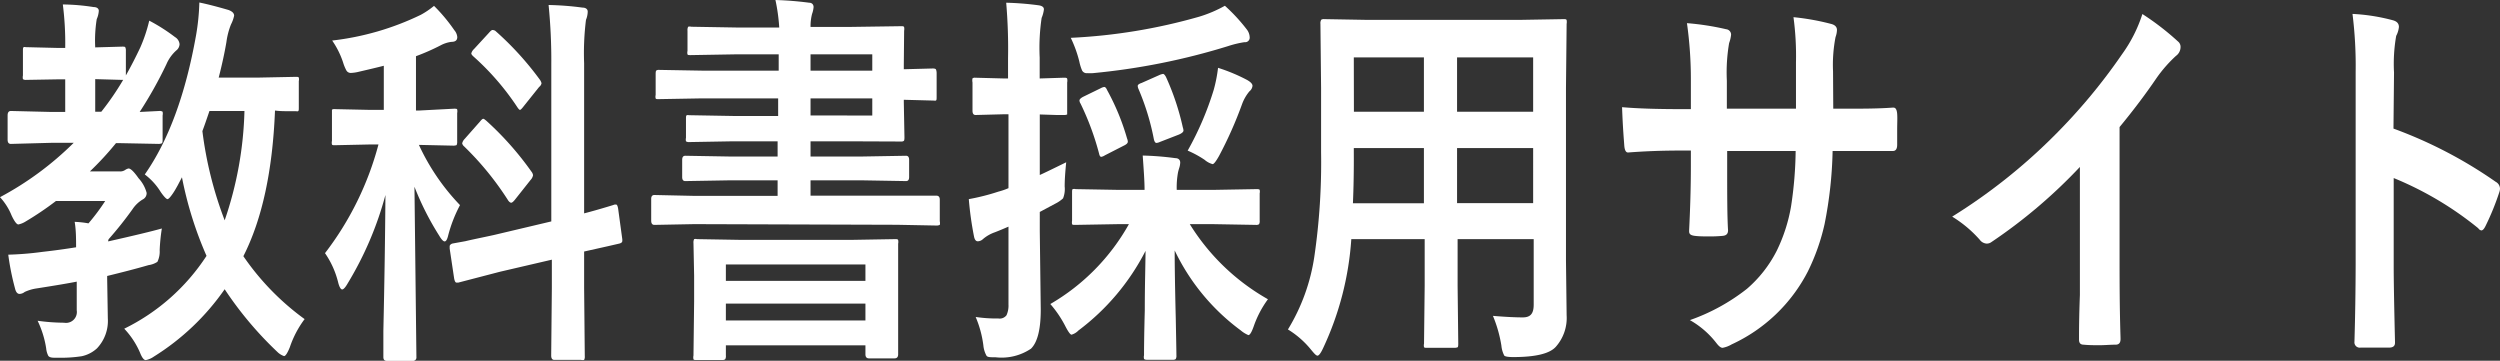 <svg id="レイヤー_1" data-name="レイヤー 1" xmlns="http://www.w3.org/2000/svg" viewBox="0 0 230 33.19"><rect x="0" y="0" width="230" height="33.19" fill="#333333" stroke="none"/><defs><style>.cls-1{fill:#fff;}</style></defs><title>アートボード 1</title><path class="cls-1" d="M6.87,20.41a8.77,8.77,0,0,1,1.27.14,19.37,19.37,0,0,0,1.54-2.06H5.15a28.7,28.7,0,0,1-2.78,1.88,2,2,0,0,1-.68.28c-.15,0-.36-.27-.62-.82A5.56,5.56,0,0,0,0,18.14a28.92,28.92,0,0,0,6.78-5H4.71L1,13.24q-.3,0-.3-.39V10.62c0-.27.1-.41.3-.41l3.73.09H6v-3H5.28L2.4,7.35a.44.44,0,0,1-.29-.07.81.81,0,0,1,0-.34V4.68c0-.19,0-.3.07-.34s.11,0,.26,0l2.88.07H6a28.09,28.09,0,0,0-.22-4A19.23,19.23,0,0,1,8.61.65c.32,0,.48.15.48.35a2.23,2.23,0,0,1-.19.76,12.29,12.29,0,0,0-.14,2.6l2.48-.07c.16,0,.26,0,.29.07a.69.69,0,0,1,.05.32V6.94c.47-.83.91-1.69,1.33-2.58a14.11,14.11,0,0,0,.82-2.46A16.5,16.5,0,0,1,16.1,3.41a.86.86,0,0,1,.42.65.77.77,0,0,1-.3.58,3.6,3.6,0,0,0-.91,1.27,37.83,37.83,0,0,1-2.46,4.39l1.81-.09a.46.46,0,0,1,.3.07.81.81,0,0,1,0,.34v2.23q0,.28-.06.33s-.13.06-.28.06l-3.56-.07h-.39a27.82,27.82,0,0,1-2.4,2.6H11a.8.8,0,0,0,.51-.13.83.83,0,0,1,.32-.14c.19,0,.5.3.92.9a3.2,3.2,0,0,1,.74,1.34.64.64,0,0,1-.36.61,2.94,2.94,0,0,0-.94.9A33.9,33.9,0,0,1,10,22a.52.52,0,0,0-.05.21q3.6-.81,4.94-1.19a17.22,17.22,0,0,0-.2,2,2.13,2.13,0,0,1-.21,1.07,2,2,0,0,1-.81.3c-1.24.36-2.51.68-3.81,1v.26l.06,3.64a3.67,3.67,0,0,1-1,2.76,3,3,0,0,1-1.39.72,12.38,12.38,0,0,1-2.15.14l-.4,0q-.42,0-.54-.18a1.88,1.88,0,0,1-.19-.67,9,9,0,0,0-.79-2.55,18.32,18.32,0,0,0,2.43.18,1,1,0,0,0,1.17-1.14V25.91c-.74.15-2,.36-3.66.62a4,4,0,0,0-1.13.33.79.79,0,0,1-.47.18q-.3,0-.42-.51a23.56,23.56,0,0,1-.62-3.1,28.86,28.86,0,0,0,3.16-.26C5,23.05,6,22.91,7,22.75,7,22,7,21.17,6.87,20.41ZM11.33,7.35h-.09L8.76,7.28v3h.56A25.32,25.32,0,0,0,11.33,7.35Zm16.7,22a9.15,9.15,0,0,0-1.36,2.58c-.22.55-.4.83-.54.83a1.64,1.64,0,0,1-.62-.39,33,33,0,0,1-4.84-5.76,22.27,22.27,0,0,1-6.52,6.2,1.93,1.93,0,0,1-.74.32c-.17,0-.35-.23-.53-.69a7.54,7.54,0,0,0-1.45-2.2A19,19,0,0,0,19,23.54a34.19,34.19,0,0,1-2.26-7.23l-.4.76c-.15.27-.27.48-.37.63-.27.41-.46.62-.56.62s-.32-.22-.62-.65a5.87,5.87,0,0,0-1.47-1.62q3.27-4.67,4.72-12.82a20.6,20.6,0,0,0,.3-3c.69.14,1.59.37,2.69.69.34.13.51.3.51.52a3.14,3.14,0,0,1-.29.81,6.81,6.81,0,0,0-.42,1.62c-.17,1-.41,2.1-.71,3.27H23.7l3.5-.07c.16,0,.25,0,.29.07a.73.73,0,0,1,0,.32V9.9c0,.18,0,.3-.07.33s-.11,0-.26,0h-.59c-.4,0-.82,0-1.27-.06-.22,5.52-1.18,10-2.91,13.4A23.65,23.65,0,0,0,28,29.34ZM18.62,12.06a35,35,0,0,0,2.05,8.21,33.43,33.43,0,0,0,1.82-10.06H19.27C19,11,18.78,11.65,18.62,12.06Z"/><path class="cls-1" d="M39.93.54A15.53,15.53,0,0,1,41.8,2.78a1.11,1.11,0,0,1,.27.63c0,.29-.17.44-.53.44a2.89,2.89,0,0,0-1,.32,20.09,20.09,0,0,1-2.27,1v5h.26L41.77,10c.16,0,.26,0,.29.07a.76.76,0,0,1,0,.33V13a.78.78,0,0,1-.05.35s-.13.05-.28.05l-3.19-.07a20.14,20.14,0,0,0,3.78,5.54,12.8,12.8,0,0,0-1.08,2.76c-.09.39-.2.58-.33.58s-.3-.18-.51-.54a26,26,0,0,1-2.27-4.49l.18,15.67a.31.31,0,0,1-.34.35H35.58c-.21,0-.31-.12-.31-.35s0-.94,0-2.41q.15-6.75.19-12.5A31.21,31.21,0,0,1,32,26.05c-.22.39-.4.58-.52.58s-.25-.2-.36-.61a8.15,8.15,0,0,0-1.22-2.73,28.28,28.28,0,0,0,4.92-10h-.74l-3.27.07c-.15,0-.24,0-.27-.07a.73.73,0,0,1,0-.33V10.44c0-.2,0-.31,0-.35a.41.41,0,0,1,.26-.05l3.27.07h1.24V6.05c-.58.15-1.39.34-2.42.58a3.54,3.54,0,0,1-.61.08.46.46,0,0,1-.42-.24,4,4,0,0,1-.3-.74,7.86,7.86,0,0,0-1-2,25.25,25.25,0,0,0,8.16-2.37A7.72,7.72,0,0,0,39.93.54Zm5.51,21.08,5.28-1.25V5.89A51.14,51.14,0,0,0,50.47.46,26.84,26.84,0,0,1,53.59.7c.32,0,.48.16.48.37a2.12,2.12,0,0,1-.16.76,24.76,24.76,0,0,0-.17,4v13.8c.77-.2,1.46-.4,2.06-.58l.53-.16.21-.07.15,0c.07,0,.14.13.18.39L57.25,22a.82.82,0,0,1,0,.18c0,.11-.11.2-.32.24l-1,.23-2.19.49v3.36l.06,6.26a.63.63,0,0,1-.06.35.52.52,0,0,1-.28,0H51c-.19,0-.29-.13-.29-.4l.06-6.22V23.89L46,25,42.16,26,42,26c-.1,0-.17-.13-.22-.39l-.41-2.74c0-.09,0-.17,0-.23s.09-.2.28-.24l1.16-.21C43.61,22,44.49,21.83,45.44,21.62Zm-.72-10.53A28.49,28.49,0,0,1,48.9,15.8a.64.64,0,0,1,.14.32.87.87,0,0,1-.23.44l-1.45,1.83c-.14.17-.25.26-.33.26s-.16-.06-.26-.18a27.41,27.41,0,0,0-4.07-5,.52.52,0,0,1-.18-.28.83.83,0,0,1,.22-.4l1.43-1.62c.13-.16.22-.24.29-.24S44.6,11,44.72,11.09Zm.84-8.26a28.12,28.12,0,0,1,4.12,4.52.88.88,0,0,1,.14.31A.55.55,0,0,1,49.6,8l-1.44,1.8c-.16.21-.27.31-.32.31s-.12-.07-.22-.21a23.86,23.86,0,0,0-4.07-4.71c-.13-.12-.19-.21-.19-.28a.85.85,0,0,1,.25-.4L45,3c.14-.16.24-.24.31-.24A.54.54,0,0,1,45.56,2.83Z"/><path class="cls-1" d="M63.87,20.62l-3.67.07c-.19,0-.29-.13-.29-.39v-2c0-.24.1-.36.29-.36l3.67.08h7.67V16.59h-4.4l-4.09.07c-.2,0-.29-.12-.29-.38V14.71c0-.25.09-.38.29-.38l4.09.07h4.4V13H67.43l-4,.07a.49.49,0,0,1-.32-.07.72.72,0,0,1,0-.32V10.93c0-.18,0-.3.08-.33s.13,0,.29,0l4,.07h4.11V9.05h-7l-4,.07c-.15,0-.25,0-.27-.07a.64.64,0,0,1,0-.31V6.82q0-.29.06-.33a.39.39,0,0,1,.26-.06l4,.07h7V5h-4l-4.1.07c-.16,0-.26,0-.29-.07a.64.64,0,0,1,0-.31V2.83a.69.69,0,0,1,.06-.37.52.52,0,0,1,.28,0l4.1.07h4A17.09,17.09,0,0,0,71.34,0a30.67,30.67,0,0,1,3.1.25c.27,0,.41.18.41.4a2.41,2.41,0,0,1-.14.63,4.54,4.54,0,0,0-.14,1.2H78l4.9-.07c.15,0,.25,0,.28.09a.92.92,0,0,1,0,.33L83.15,6v.37l2.66-.07q.25,0,.3.09s.06.14.06.33v2.2c0,.18,0,.3-.07.33s-.14,0-.29,0l-2.66-.07v.23l.06,3.22q0,.29-.06.33a.38.38,0,0,1-.26.06L78,13H74.57V14.4h4.72l4.06-.07c.2,0,.29.13.29.38v1.57c0,.26-.09.38-.29.38l-4.06-.07H74.57V18h7.9L86.14,18c.21,0,.32.12.32.36v2a.68.68,0,0,1,0,.33s-.12.06-.27.06l-3.67-.07Zm2.59,12.5H64.09c-.17,0-.26,0-.29-.07a.76.76,0,0,1,0-.34l.06-5V25.37l-.06-3a.69.69,0,0,1,.06-.37.49.49,0,0,1,.26,0l4.12.07h10l4.1-.07c.17,0,.26,0,.29.09a.76.76,0,0,1,0,.33l0,2.6V27.6l0,5c0,.24-.11.37-.33.37H79.94c-.21,0-.32-.13-.32-.37v-.83H66.78v.93a.61.61,0,0,1-.06.35A.39.39,0,0,1,66.46,33.12Zm.32-8.79v1.51H79.62V24.33Zm0,5.15H79.62V27.93H66.78ZM80.25,5H74.57V6.5h5.68Zm0,5.63V9.05H74.57v1.57Z"/><path class="cls-1" d="M89.76,29.16a12.8,12.8,0,0,0,2.09.14A.78.78,0,0,0,92.6,29a2.17,2.17,0,0,0,.18-1V20.85c-.39.17-.81.35-1.28.53a3.35,3.35,0,0,0-1.06.61.73.73,0,0,1-.48.21c-.18,0-.29-.15-.35-.44a30.5,30.5,0,0,1-.48-3.44,20.1,20.1,0,0,0,2.72-.69,6,6,0,0,0,.93-.32v-6.8h-.34l-2.68.07c-.2,0-.29-.13-.29-.4V7.59a.92.92,0,0,1,0-.38.36.36,0,0,1,.25-.06l2.68.07h.34V5.36A49.42,49.42,0,0,0,92.57.25a27.4,27.4,0,0,1,3,.24c.31.05.47.17.47.37a2.86,2.86,0,0,1-.21.79,18.83,18.83,0,0,0-.18,3.64V7.22l2.21-.07c.18,0,.28,0,.32.09a.87.87,0,0,1,0,.35v2.59c0,.2,0,.31,0,.35a.66.66,0,0,1-.31.05l-.66,0-1.55-.05v5.57q.31-.13,2.43-1.17c-.1,1-.14,1.7-.14,2.23a2.28,2.28,0,0,1-.15,1.09,3,3,0,0,1-.72.49l-1.42.76V21.3l.09,7.18q0,2.72-.9,3.6a4.84,4.84,0,0,1-3.25.79c-.48,0-.77,0-.85-.16a2.42,2.42,0,0,1-.28-.93A9.79,9.79,0,0,0,89.76,29.16Zm13.16-8.54-4,.07c-.16,0-.26,0-.29-.07a.93.93,0,0,1,0-.32V17.74c0-.19,0-.3.06-.34a.5.5,0,0,1,.27,0l4,.07h2.34c0-.81-.08-1.86-.17-3.16a27.1,27.1,0,0,1,3,.24c.3,0,.45.17.45.41a1.77,1.77,0,0,1-.09.49c-.07.22-.1.36-.11.4a7.54,7.54,0,0,0-.12,1.62h3.31l4-.07c.17,0,.28,0,.32.07a.73.73,0,0,1,0,.32V20.3a.55.55,0,0,1-.06.33.47.47,0,0,1-.3.06l-4-.07h-2.07a20.06,20.06,0,0,0,7.19,6.91A9.4,9.4,0,0,0,115.35,30c-.19.55-.36.83-.5.83a2.73,2.73,0,0,1-.71-.44,19.63,19.63,0,0,1-6.07-7.35q0,2.16.1,6.23.06,3.08.06,3.42a.58.58,0,0,1-.07.35.46.46,0,0,1-.29.06h-2.35q-.22,0-.27-.09a.67.67,0,0,1,0-.32c0-.18,0-1.56.07-4.13,0-2.29.06-4.12.07-5.48a21.22,21.22,0,0,1-6.18,7.33,1.39,1.39,0,0,1-.63.38c-.11,0-.31-.27-.59-.82a10.16,10.16,0,0,0-1.36-2,19.48,19.48,0,0,0,7.23-7.35ZM112.69.53a16.08,16.08,0,0,1,2,2.16,1.24,1.24,0,0,1,.28.72.42.42,0,0,1-.48.47,9.3,9.3,0,0,0-1.5.36,61.46,61.46,0,0,1-12.45,2.49,4.39,4.39,0,0,1-.52,0,.47.47,0,0,1-.47-.25,4.16,4.16,0,0,1-.25-.81,11.16,11.16,0,0,0-.79-2.19,51.57,51.57,0,0,0,11.8-1.94A11.78,11.78,0,0,0,112.69.53ZM101.85,8.28a21.4,21.4,0,0,1,1.84,4.46.89.89,0,0,1,.07.29c0,.14-.13.26-.39.38l-1.72.88a.92.92,0,0,1-.33.14c-.09,0-.16-.09-.2-.28a25,25,0,0,0-1.71-4.62.59.59,0,0,1-.1-.28c0-.11.11-.22.33-.34l1.62-.79a1,1,0,0,1,.33-.12C101.68,8,101.77,8.09,101.85,8.28Zm5.42-1.2a23.36,23.36,0,0,1,1.55,4.64,1.13,1.13,0,0,1,.06.29c0,.12-.14.25-.42.37l-1.75.68a.92.92,0,0,1-.32.09c-.1,0-.19-.12-.24-.37a22.26,22.26,0,0,0-1.42-4.62.79.79,0,0,1-.06-.25c0-.11.12-.2.36-.28l1.62-.72A1.35,1.35,0,0,1,107,6.8C107.08,6.8,107.17,6.9,107.27,7.08Zm2,6.77a28.15,28.15,0,0,0,2.4-5.61,13.36,13.36,0,0,0,.39-2,16.09,16.09,0,0,1,2.66,1.11c.34.19.51.37.51.55a.74.74,0,0,1-.28.5,3.94,3.94,0,0,0-.68,1.18,36.51,36.51,0,0,1-2.12,4.77c-.28.5-.48.75-.59.75a1.89,1.89,0,0,1-.74-.4A9.29,9.29,0,0,0,109.25,13.85Z"/><path class="cls-1" d="M137.35,29.06c1.08.09,2,.14,2.75.14s1-.4,1-1.18V22h-7v4.29l.06,5.33q0,.29-.06.33s-.12.05-.26.05h-2.55c-.16,0-.25,0-.28-.07a.68.68,0,0,1,0-.31l.06-5.33V22h-6.75a27.92,27.92,0,0,1-2.58,10c-.22.48-.4.72-.53.72s-.3-.19-.62-.58a8.29,8.29,0,0,0-2.1-1.83,17.88,17.88,0,0,0,2.43-6.71,59.86,59.86,0,0,0,.62-9.62V8.09l-.06-5.89a.62.62,0,0,1,.08-.39.5.5,0,0,1,.28-.05l4,.07h13.92l4.08-.07c.16,0,.26,0,.29.09a1,1,0,0,1,0,.35l-.06,5.89V24l.06,5a4,4,0,0,1-1,2.91c-.57.63-1.87.94-3.91.94-.48,0-.76-.05-.83-.14a2.47,2.47,0,0,1-.26-.9A12,12,0,0,0,137.35,29.06ZM124.47,18.7H131V13.62h-6.45V14C124.56,15.74,124.53,17.3,124.47,18.7Zm.09-8.42H131v-5h-6.45Zm16.49-5h-7v5h7Zm-7,13.41h7V13.62h-7Z"/><path class="cls-1" d="M168.66,10h1c1.62,0,3.11,0,4.46-.1h.08c.2,0,.31.19.34.58s0,.92,0,1.4,0,1,0,1.43-.16.58-.39.58h-.11l-4.27,0H168.6a37.92,37.92,0,0,1-.74,6.73,19.3,19.3,0,0,1-1.54,4.36,14.87,14.87,0,0,1-7,6.7,2.59,2.59,0,0,1-.84.32c-.16,0-.34-.14-.55-.41a8.15,8.15,0,0,0-2.46-2.14,18.23,18.23,0,0,0,5.25-2.88,11.46,11.46,0,0,0,2.74-3.5,15.06,15.06,0,0,0,1.32-4.1,35.94,35.94,0,0,0,.42-5.08h-6.3v1.3c0,2.71,0,4.7.08,6,0,.31-.15.48-.5.51a12.27,12.27,0,0,1-1.26.05c-.46,0-.89,0-1.29-.05s-.53-.17-.53-.42v-.09c.1-2,.16-4,.16-5.89V13.85h-.9c-1.71,0-3.34.06-4.88.18-.21,0-.32-.23-.35-.69s-.13-1.53-.2-3.48c1.37.12,3.19.18,5.43.18h.9V7.42a37,37,0,0,0-.36-5.29,24.57,24.57,0,0,1,3.61.56.5.5,0,0,1,.45.51,3.22,3.22,0,0,1-.18.76,15.94,15.94,0,0,0-.21,3.46V10h6.36l0-3.54c0-.16,0-.41,0-.73A26.59,26.59,0,0,0,165,1.58a22.14,22.14,0,0,1,3.46.62c.36.09.54.28.54.56a2,2,0,0,1-.13.65,13.39,13.39,0,0,0-.23,3.16Z"/><path class="cls-1" d="M195,11.69V23.61c0,2.11,0,4.6.09,7.49v.1q0,.51-.45.51c-.48,0-1,.05-1.47.05s-1,0-1.48-.05c-.28,0-.42-.15-.42-.46v-.12c0-.56,0-1.89.08-4,0-1.37,0-2.5,0-3.39V15.36a47.64,47.64,0,0,1-8.14,6.91.71.71,0,0,1-.45.14.85.85,0,0,1-.62-.35,11.14,11.14,0,0,0-2.54-2.13,52.06,52.06,0,0,0,9.32-7.38A52.68,52.68,0,0,0,195.22,5a13.12,13.12,0,0,0,1.88-3.71,24.53,24.53,0,0,1,3.28,2.53.63.63,0,0,1,.23.53,1,1,0,0,1-.42.79,12.55,12.55,0,0,0-1.76,2Q196.9,9.39,195,11.69Z"/><path class="cls-1" d="M220.2,11.83a40.94,40.94,0,0,1,9.41,4.9.73.73,0,0,1,.39.62,1,1,0,0,1-.06.32,23.34,23.34,0,0,1-1.27,3.12c-.13.27-.26.41-.39.41A.43.43,0,0,1,228,21a30.78,30.78,0,0,0-7.78-4.62v8q0,2,.12,7.05v.11c0,.29-.18.44-.54.44s-.88,0-1.31,0-.89,0-1.32,0a.49.49,0,0,1-.56-.55q.1-3.48.11-7.08V6.61a38.33,38.33,0,0,0-.29-5.33,17.66,17.66,0,0,1,3.7.58c.38.1.57.3.57.62a2.2,2.2,0,0,1-.25.82,14.91,14.91,0,0,0-.2,3.38Z"/></svg>